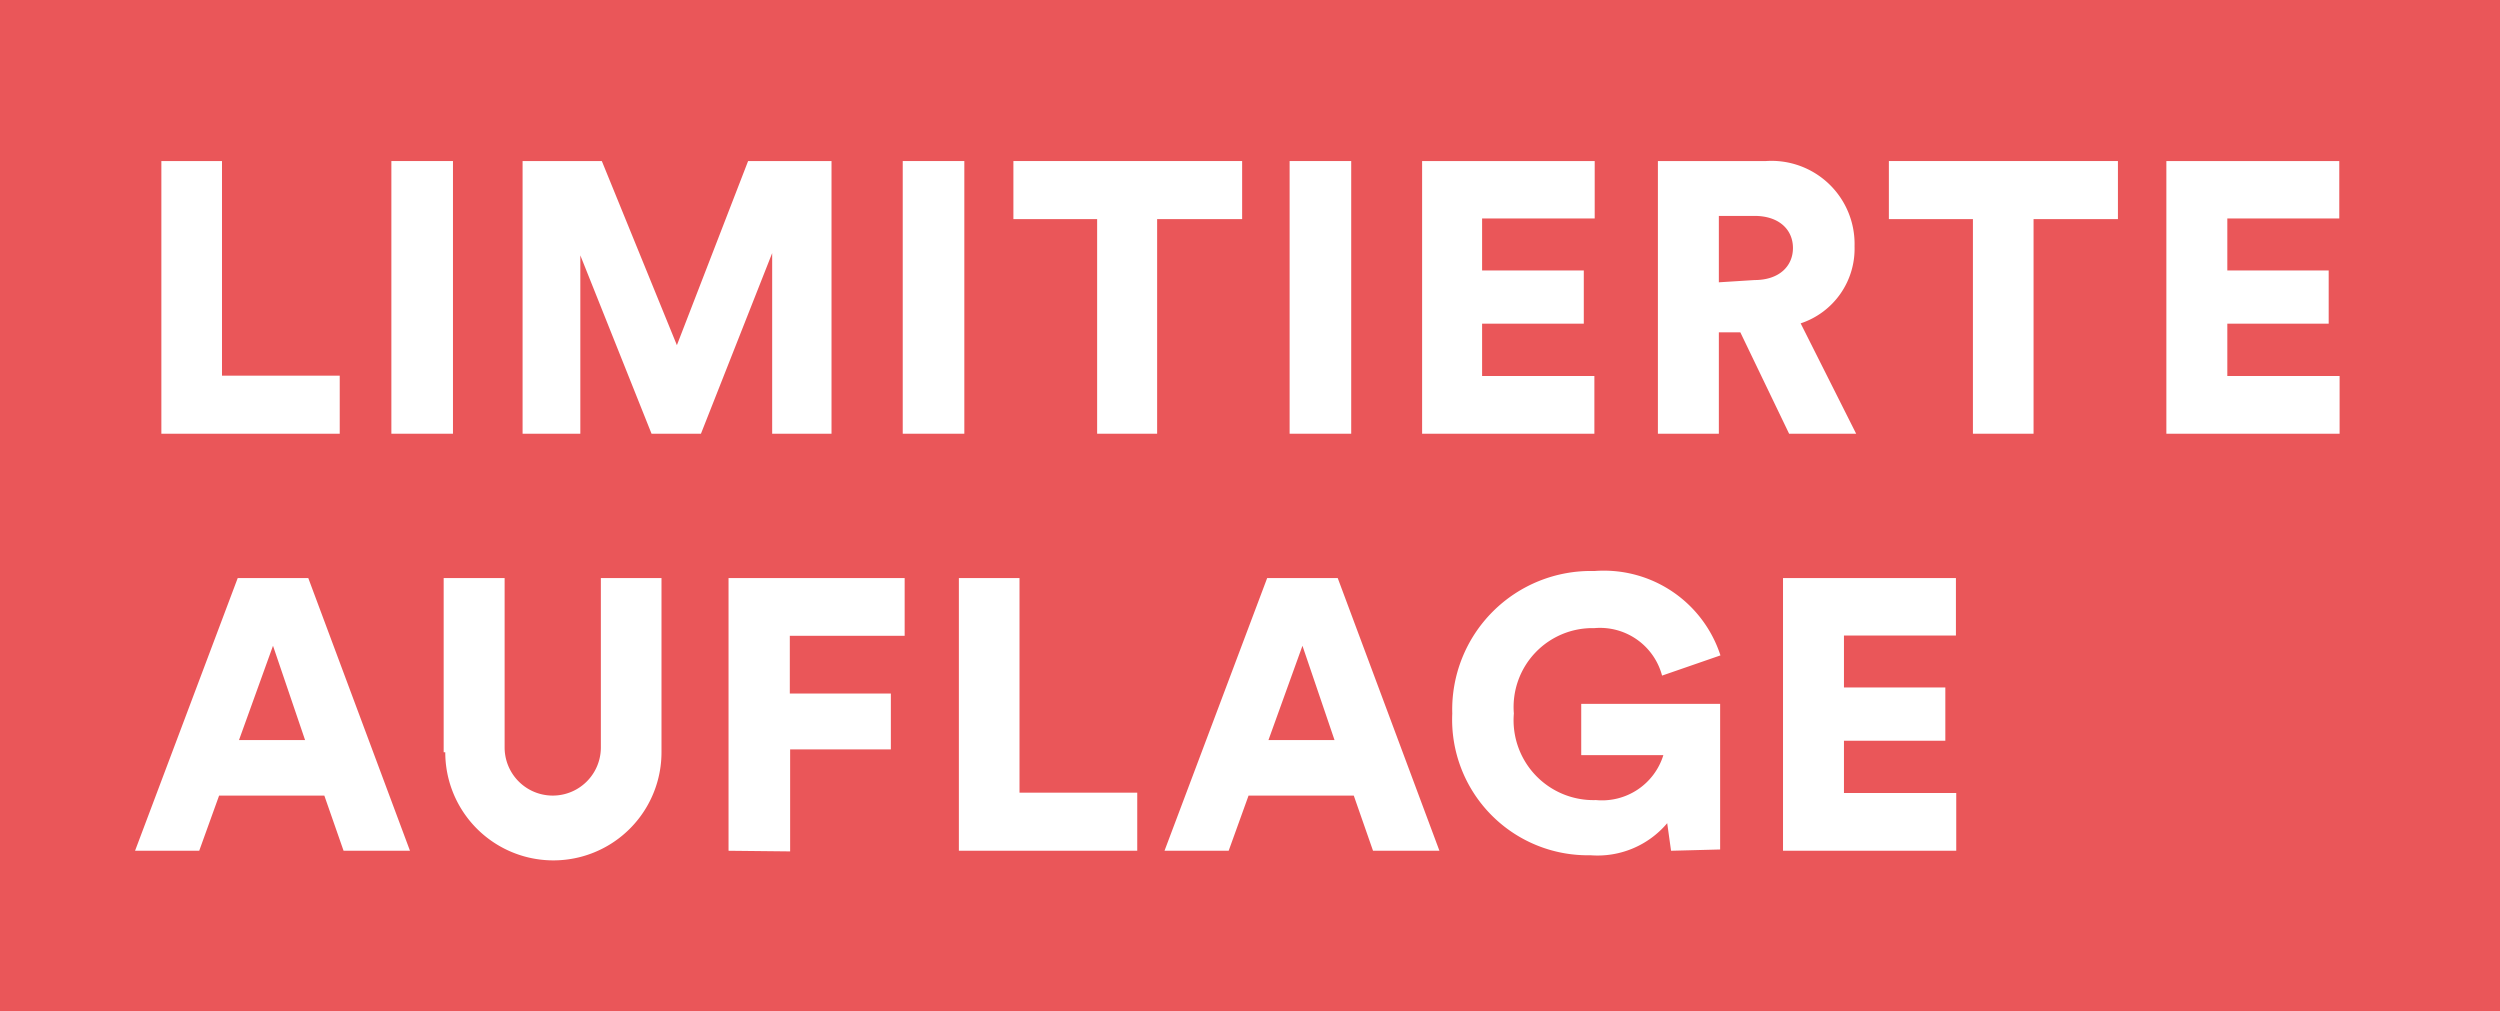 <svg id="Ebene_1" data-name="Ebene 1" xmlns="http://www.w3.org/2000/svg" viewBox="0 0 77.93 31.52"><defs><style>.cls-1{fill:#ea5659;}.cls-2{fill:#fff;}</style></defs><title>Sale-Stoerer-Limitierte-Auflage</title><rect class="cls-1" width="77.93" height="31.52"/><path class="cls-2" d="M465.83,397.16v-8.5h1.89v6.69h3.67v1.81Z" transform="translate(-460.8 -383.64)"/><path class="cls-2" d="M473,397.16v-8.5h1.92v8.5Z" transform="translate(-460.8 -383.64)"/><path class="cls-2" d="M484.87,397.16v-5.63l-2.22,5.63h-1.54l-2.22-5.56v5.56h-1.8v-8.5h2.47l2.34,5.74,2.22-5.74h2.6v8.5Z" transform="translate(-460.8 -383.64)"/><path class="cls-2" d="M488.94,397.16v-8.5h1.92v8.5Z" transform="translate(-460.8 -383.64)"/><path class="cls-2" d="M496.87,390.47v6.69H495v-6.69h-2.61v-1.81h7.13v1.81Z" transform="translate(-460.8 -383.64)"/><path class="cls-2" d="M501,397.16v-8.5h1.92v8.5Z" transform="translate(-460.8 -383.64)"/><path class="cls-2" d="M505.13,397.16v-8.5h5.38v1.79H507v1.62h3.17v1.66H507v1.63h3.5v1.8Z" transform="translate(-460.8 -383.64)"/><path class="cls-2" d="M515.05,394h-.67v3.16h-1.9v-8.5h3.37a2.59,2.59,0,0,1,2.76,2.66,2.45,2.45,0,0,1-1.68,2.4l1.73,3.44h-2.09Zm.44-1.63c.78,0,1.2-.44,1.2-1s-.42-1-1.2-1h-1.11v2.07Z" transform="translate(-460.8 -383.64)"/><path class="cls-2" d="M524.19,390.47v6.69H522.3v-6.69h-2.62v-1.81h7.14v1.81Z" transform="translate(-460.8 -383.64)"/><path class="cls-2" d="M528.33,397.16v-8.5h5.39v1.79h-3.49v1.62h3.16v1.66h-3.16v1.63h3.5v1.8Z" transform="translate(-460.8 -383.64)"/><path class="cls-2" d="M470.91,408.44h-3.28l-.62,1.72h-2l3.2-8.5h2.2l3.17,8.5h-2.07Zm-2.66-1.73h2.06l-1-2.94Z" transform="translate(-460.8 -383.64)"/><path class="cls-2" d="M474.63,407.09v-5.43h1.9v5.28a1.48,1.48,0,1,0,3,0v-5.28h1.89v5.43a3.37,3.37,0,0,1-6.74,0Z" transform="translate(-460.8 -383.64)"/><path class="cls-2" d="M483.51,410.16v-8.5H489v1.8h-3.58v1.8h3.15V407h-3.14v3.18Z" transform="translate(-460.8 -383.64)"/><path class="cls-2" d="M490.69,410.16v-8.5h1.89v6.69h3.67v1.81Z" transform="translate(-460.8 -383.64)"/><path class="cls-2" d="M503,408.44h-3.28l-.62,1.72h-2l3.2-8.5h2.2l3.17,8.5h-2.07Zm-2.66-1.73h2.06l-1-2.94Z" transform="translate(-460.8 -383.64)"/><path class="cls-2" d="M512.89,410.16l-.12-.86a2.84,2.84,0,0,1-2.39,1,4.23,4.23,0,0,1-4.31-4.42,4.32,4.32,0,0,1,4.43-4.44,3.82,3.82,0,0,1,3.93,2.63l-1.82.63a2,2,0,0,0-2.11-1.48,2.46,2.46,0,0,0-2.51,2.66,2.49,2.49,0,0,0,2.56,2.7,2,2,0,0,0,2.1-1.4h-2.56v-1.6h4.33v4.54Z" transform="translate(-460.8 -383.64)"/><path class="cls-2" d="M516.38,410.16v-8.5h5.39v1.79h-3.49v1.62h3.16v1.66h-3.16v1.63h3.5v1.8Z" transform="translate(-460.8 -383.64)"/></svg>